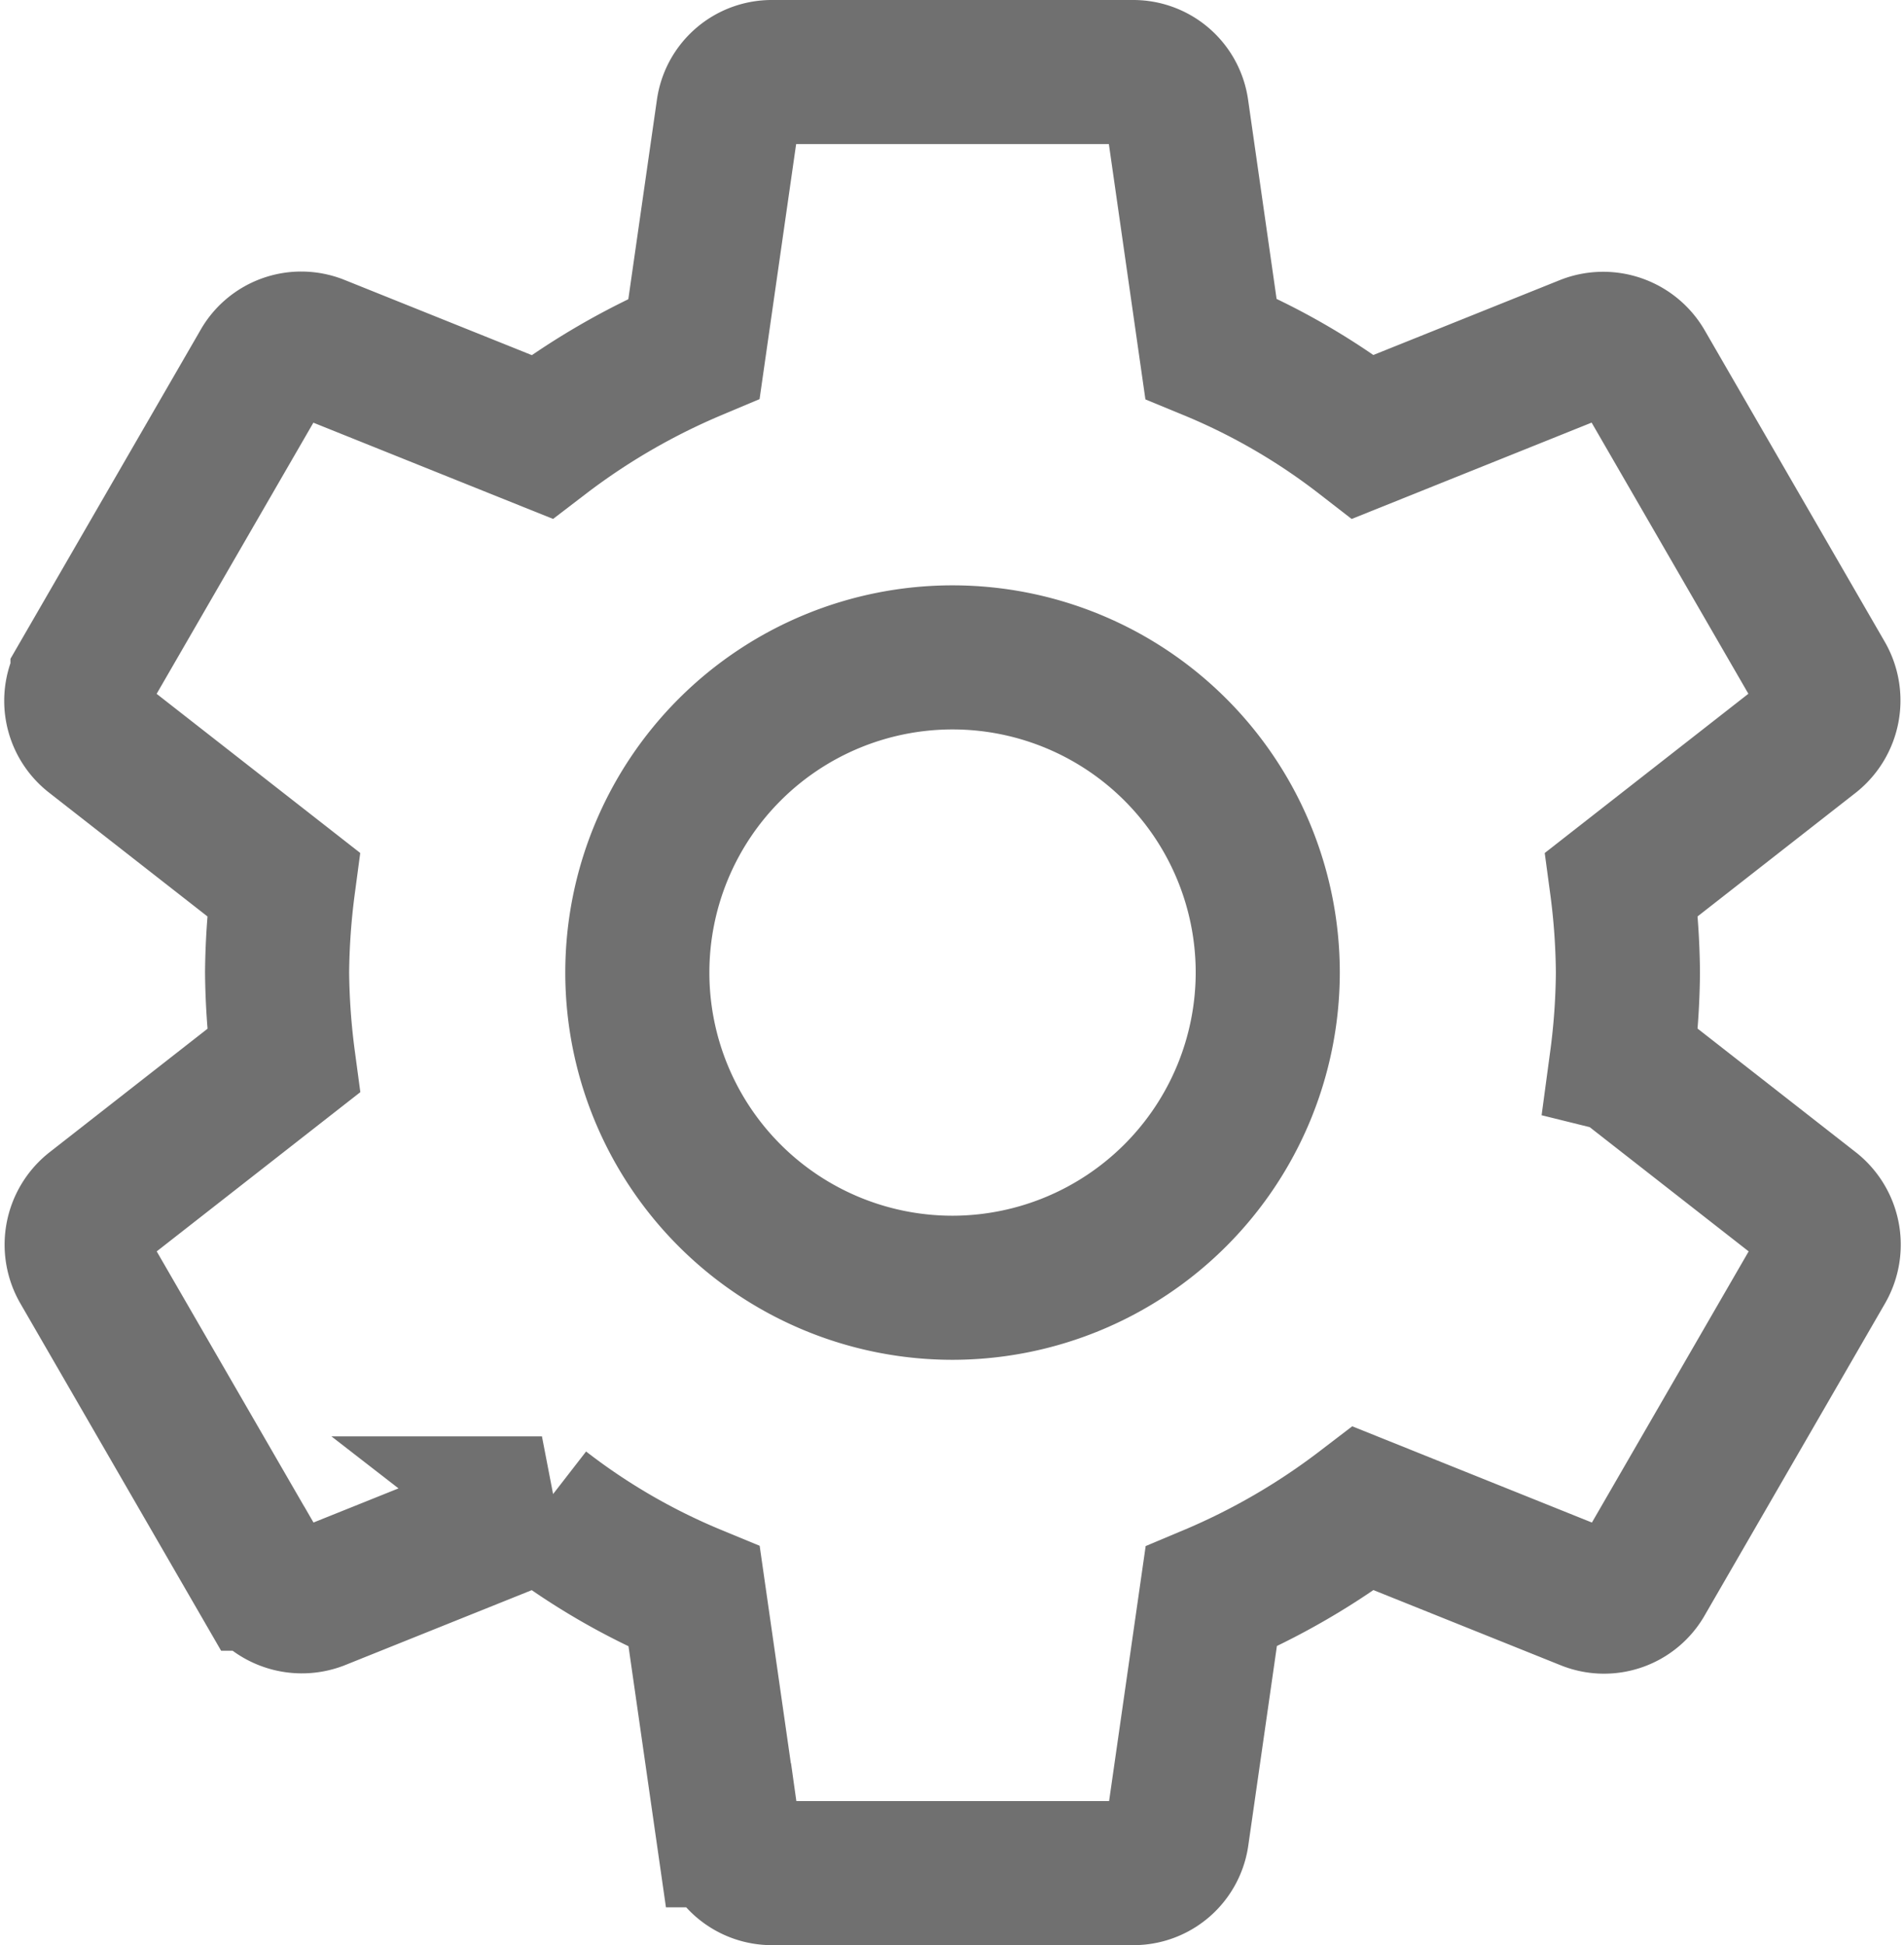 <svg xmlns="http://www.w3.org/2000/svg" width="26.427" height="27" viewBox="0 0 26.427 27"><defs><style>.a{fill:none;stroke:#707070;stroke-width:2px;}</style></defs><path class="a" d="M24.855,16.725a9.741,9.741,0,0,0,.087-1.225,9.741,9.741,0,0,0-.087-1.225l2.638-2.063a.631.631,0,0,0,.15-.8l-2.5-4.325a.628.628,0,0,0-.763-.275l-3.113,1.25a9.133,9.133,0,0,0-2.113-1.225L18.68,3.525A.61.61,0,0,0,18.068,3h-5a.61.61,0,0,0-.613.525L11.98,6.838A9.6,9.6,0,0,0,9.868,8.063L6.755,6.813a.61.61,0,0,0-.763.275l-2.5,4.325a.616.616,0,0,0,.15.8L6.28,14.275A9.913,9.913,0,0,0,6.193,15.5a9.913,9.913,0,0,0,.088,1.225L3.643,18.788a.631.631,0,0,0-.15.8l2.5,4.325a.628.628,0,0,0,.763.275l3.113-1.25a9.133,9.133,0,0,0,2.113,1.225l.475,3.312a.61.61,0,0,0,.613.525h5a.61.61,0,0,0,.613-.525l.475-3.312a9.6,9.6,0,0,0,2.113-1.225l3.113,1.25a.61.61,0,0,0,.763-.275l2.5-4.325a.631.631,0,0,0-.15-.8l-2.638-2.062Zm-9.288,3.15A4.375,4.375,0,1,1,19.943,15.5,4.38,4.38,0,0,1,15.568,19.875Z" transform="translate(-2.347 -2)"/></svg>